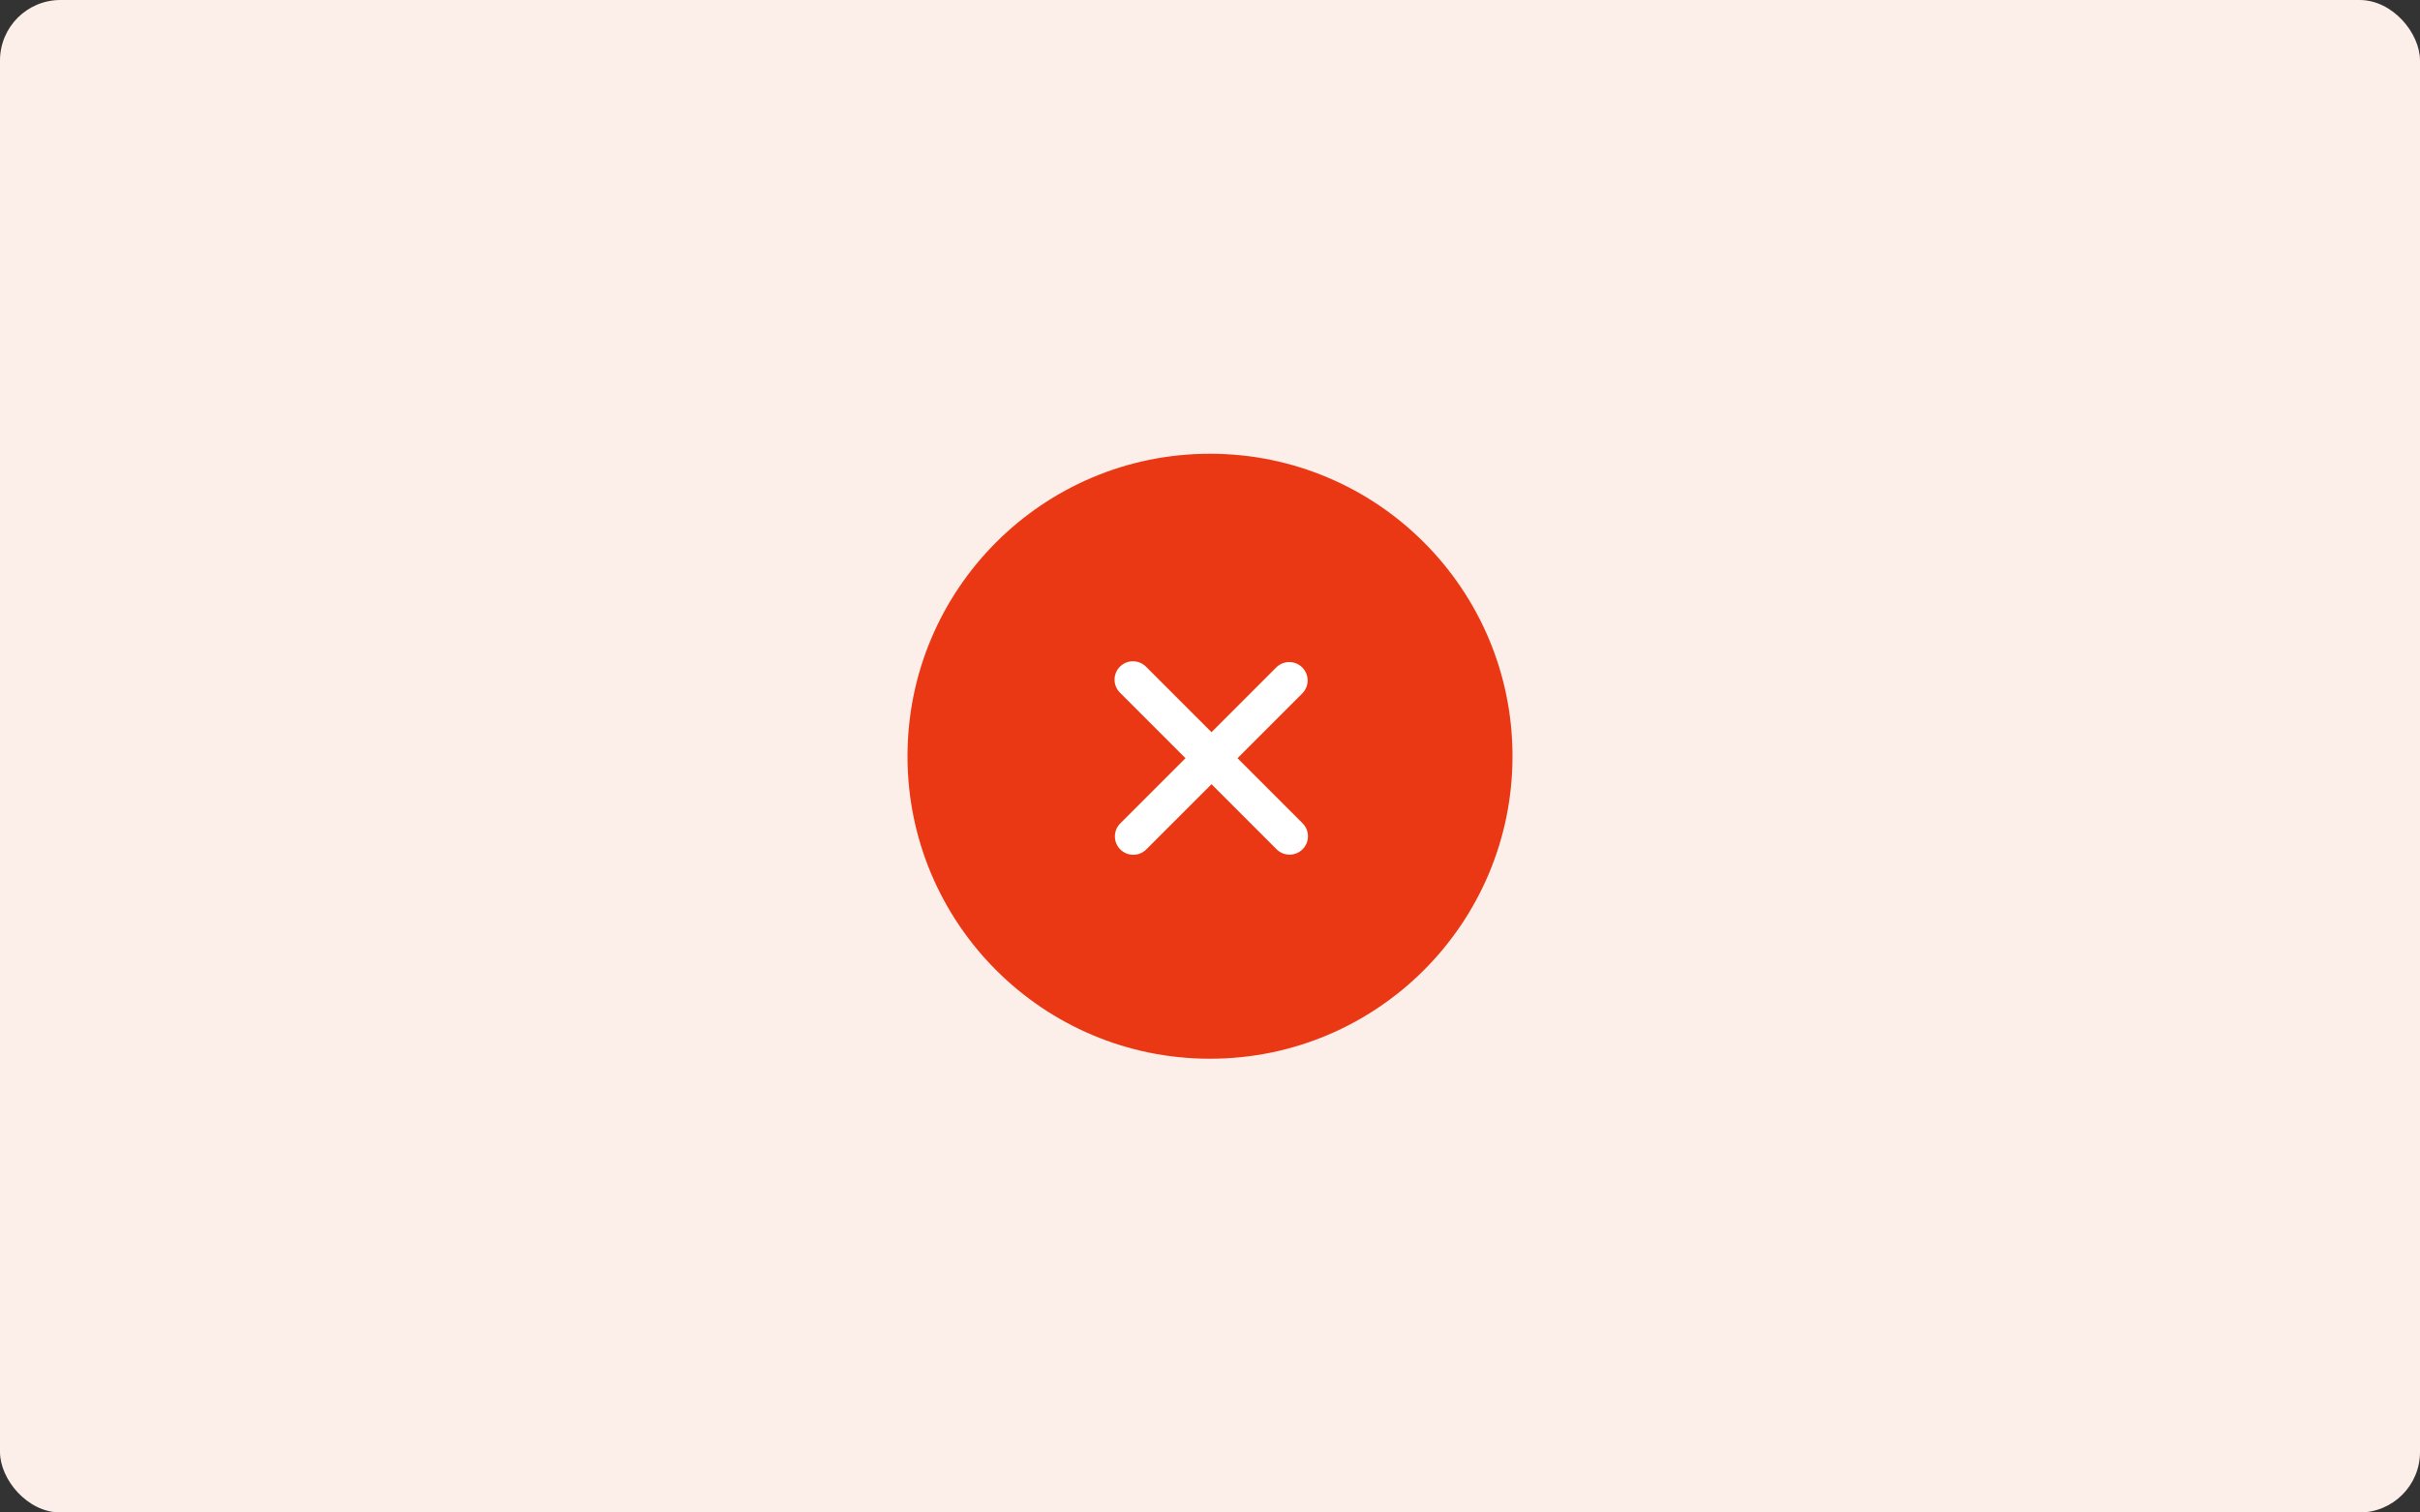 <svg width="320" height="200" viewBox="0 0 320 200" fill="none" xmlns="http://www.w3.org/2000/svg">
<rect x="0" y="0" width="320" height="200" fill="#333333" stroke="none"/>
<rect width="320" height="200" rx="8" fill="#FCEFE9"/>
<circle cx="160" cy="100" r="40" fill="#EA3815"/>
<path fill-rule="evenodd" clip-rule="evenodd" d="M172.24 108.864C173.19 109.813 173.19 111.352 172.24 112.301C171.291 113.251 169.752 113.251 168.803 112.301L160.198 103.696L151.574 112.32C150.625 113.269 149.086 113.269 148.137 112.32C147.188 111.37 147.188 109.831 148.137 108.882L156.76 100.259L148.093 91.591C147.144 90.642 147.144 89.103 148.093 88.154C149.042 87.205 150.581 87.205 151.53 88.154L160.198 96.821L168.761 88.258C169.71 87.309 171.249 87.309 172.198 88.258C173.147 89.207 173.147 90.746 172.198 91.696L163.635 100.259L172.24 108.864Z" fill="white"/>
</svg>
